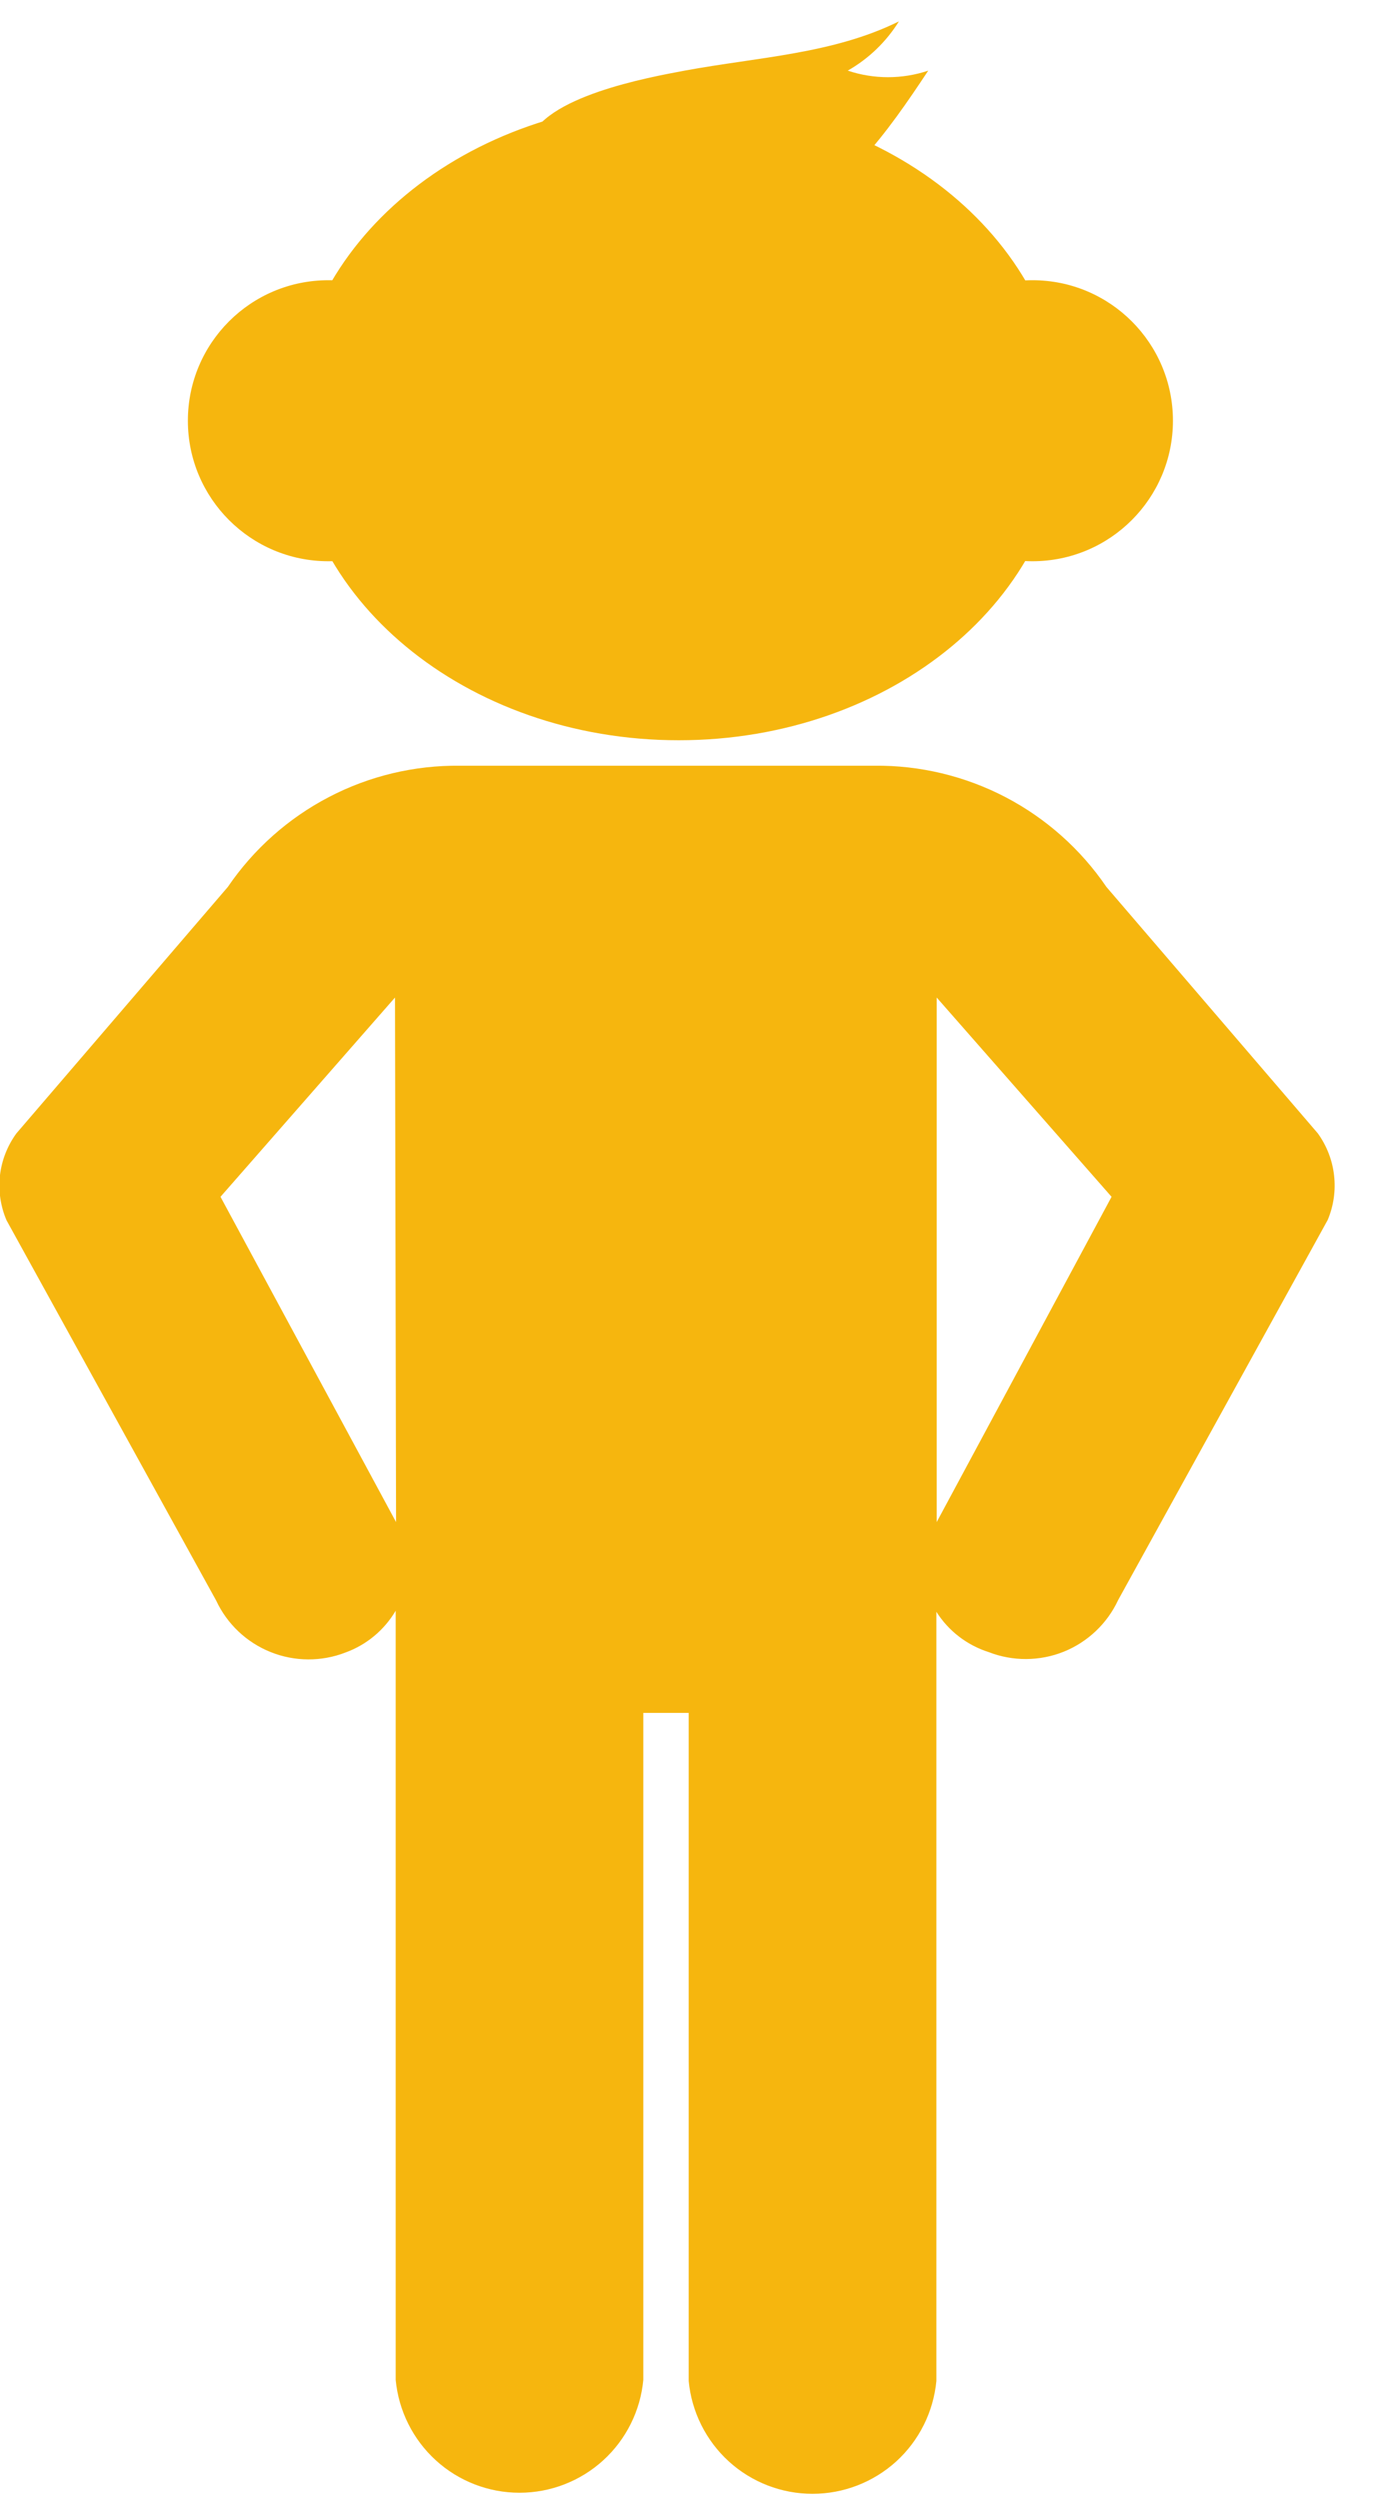 
<svg xmlns="http://www.w3.org/2000/svg" width="22" height="40" viewBox="0 0 22 40" fill="none">
<path d="M21.086 18.133L17.703 14.19C17.291 13.585 16.736 13.092 16.088 12.753C15.439 12.415 14.718 12.242 13.987 12.25H7.361C6.63 12.242 5.908 12.414 5.26 12.753C4.612 13.091 4.057 13.585 3.645 14.19L0.262 18.133C0.118 18.331 0.027 18.563 -0.001 18.807C-0.028 19.05 0.008 19.297 0.104 19.522L3.458 25.605C3.633 25.981 3.945 26.276 4.329 26.43C4.714 26.585 5.143 26.587 5.529 26.437C5.866 26.314 6.149 26.078 6.331 25.769V38.074C6.378 38.568 6.607 39.027 6.973 39.361C7.339 39.695 7.817 39.88 8.312 39.88C8.808 39.88 9.285 39.695 9.652 39.361C10.018 39.027 10.247 38.568 10.293 38.074V27.404H11.019V38.092C11.066 38.586 11.295 39.045 11.661 39.379C12.027 39.712 12.505 39.897 13 39.897C13.496 39.897 13.973 39.712 14.34 39.379C14.706 39.045 14.935 38.586 14.982 38.092V25.786C15.176 26.093 15.473 26.321 15.819 26.431C16.205 26.581 16.634 26.579 17.019 26.425C17.403 26.27 17.715 25.975 17.89 25.599L21.244 19.516C21.338 19.291 21.373 19.046 21.345 18.804C21.318 18.562 21.228 18.331 21.086 18.133ZM6.337 24.351L3.528 19.147L6.32 15.959L6.337 24.351ZM14.987 24.351V15.959L17.785 19.147L14.987 24.351Z" fill="#F6B60E"/>
<path d="M10.86 11.843C14.267 11.843 17.029 9.554 17.029 6.73C17.029 3.906 14.267 1.616 10.86 1.616C7.453 1.616 4.691 3.906 4.691 6.73C4.691 9.554 7.453 11.843 10.86 11.843Z" fill="#F6B60E"/>
<path d="M5.254 8.979C6.496 8.979 7.502 7.972 7.502 6.731C7.502 5.489 6.496 4.483 5.254 4.483C4.012 4.483 3.006 5.489 3.006 6.731C3.006 7.972 4.012 8.979 5.254 8.979Z" fill="#F6B60E"/>
<path d="M16.519 8.979C17.761 8.979 18.767 7.972 18.767 6.731C18.767 5.489 17.761 4.483 16.519 4.483C15.277 4.483 14.271 5.489 14.271 6.731C14.271 7.972 15.277 8.979 16.519 8.979Z" fill="#F6B60E"/>
<path d="M10.954 1.13C12.141 0.911 13.327 0.864 14.383 0.342C14.18 0.668 13.899 0.939 13.564 1.13C13.982 1.27 14.434 1.27 14.852 1.13C14.199 2.115 13.475 3.153 12.366 3.562C11.76 3.774 11.105 3.797 10.486 3.628C9.97 3.491 8.267 2.993 8.469 2.269C8.671 1.546 10.385 1.237 10.954 1.13Z" fill="#F6B60E"/>
</svg>


